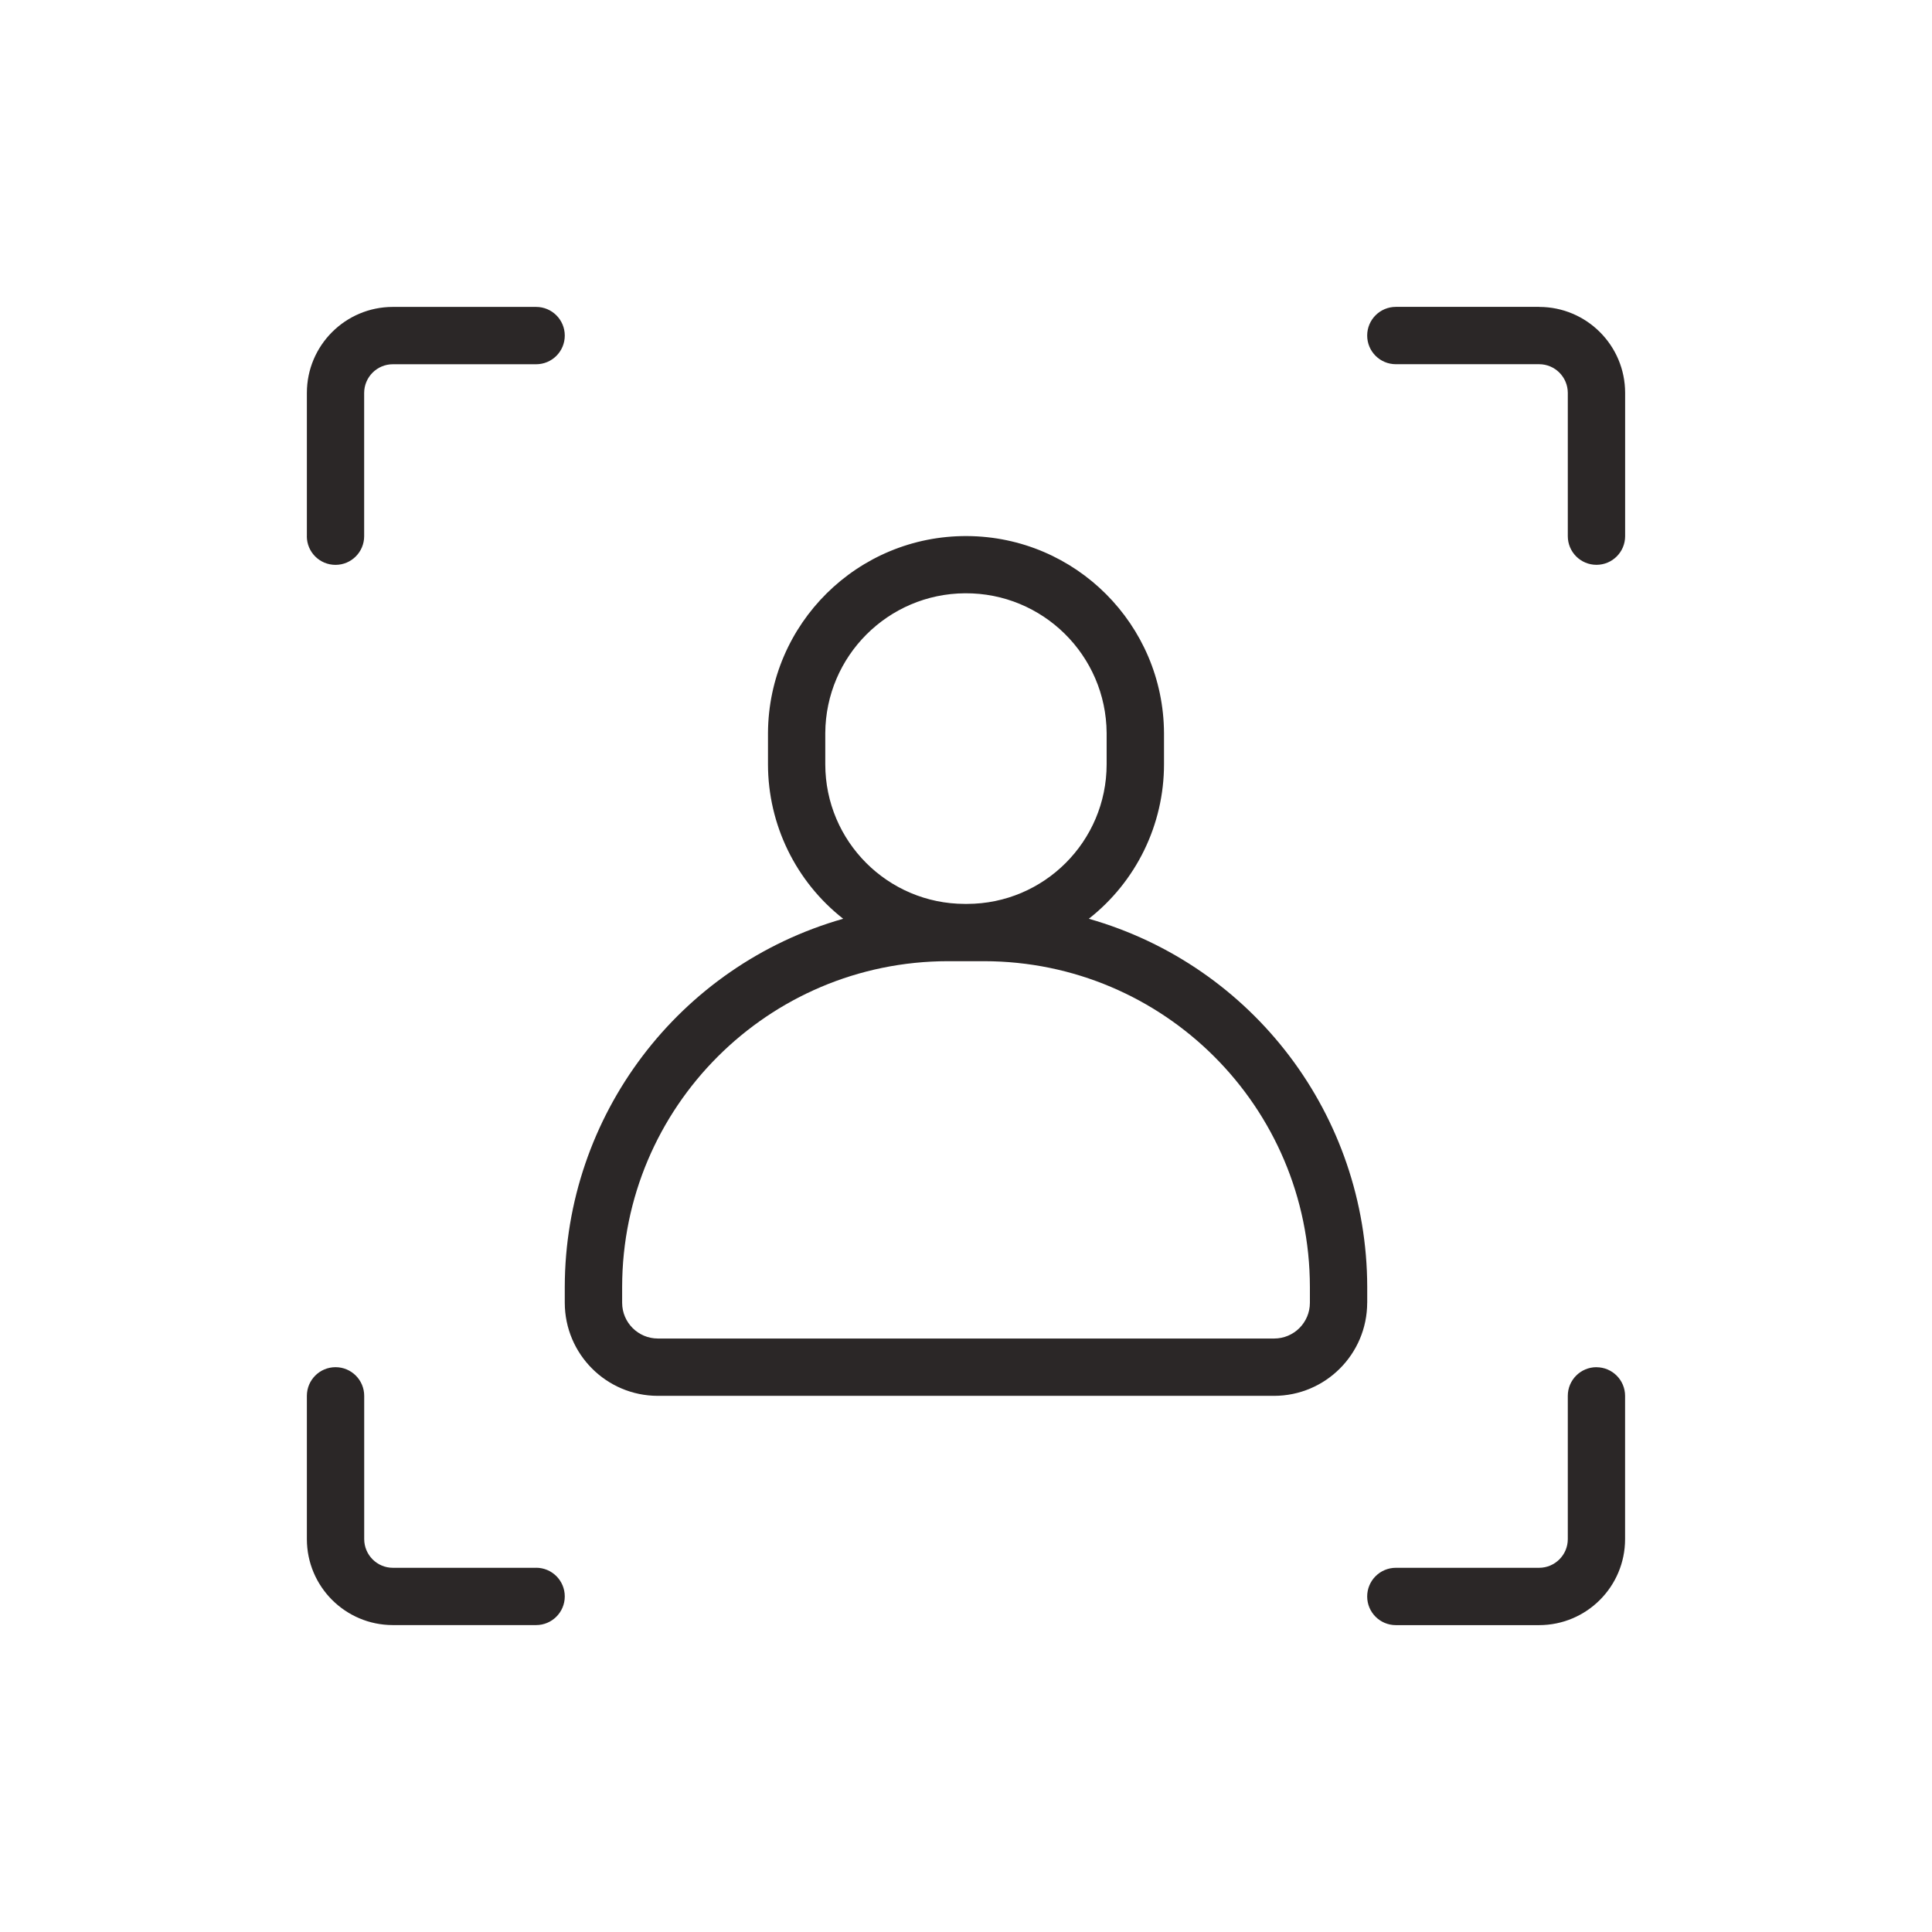 <?xml version="1.0" encoding="UTF-8"?><svg id="a" xmlns="http://www.w3.org/2000/svg" viewBox="0 0 490 490"><defs><style>.c{fill:#2b2727;}</style></defs><g id="b"><path class="c" d="M77.83,135.98v-36.34c.01-12.04,9.77-21.79,21.8-21.8h36.34c4.01,0,7.27,3.25,7.27,7.27s-3.25,7.27-7.27,7.27h-36.34c-4.01,0-7.26,3.26-7.27,7.27v36.34c0,4.01-3.25,7.27-7.27,7.27s-7.27-3.25-7.27-7.27ZM390.36,77.83h-36.34c-4.01,0-7.27,3.25-7.27,7.27s3.25,7.27,7.27,7.27h36.34c4.01,0,7.26,3.26,7.27,7.27v36.34c0,4.01,3.25,7.27,7.27,7.27s7.27-3.25,7.27-7.27v-36.34c-.01-12.04-9.77-21.79-21.8-21.8ZM135.98,397.63h-36.34c-4.01,0-7.26-3.26-7.27-7.27v-36.34c0-4.01-3.25-7.27-7.27-7.27s-7.27,3.25-7.27,7.27v36.34c.01,12.04,9.77,21.79,21.8,21.8h36.34c4.01,0,7.27-3.25,7.27-7.27s-3.25-7.27-7.27-7.27ZM404.9,346.75c-4.01,0-7.27,3.25-7.27,7.27v36.34c0,4.01-3.26,7.26-7.27,7.27h-36.34c-4.01,0-7.27,3.25-7.27,7.27s3.25,7.27,7.27,7.27h36.34c12.04-.01,21.79-9.77,21.8-21.8v-36.34c0-4.01-3.25-7.27-7.27-7.27ZM346.75,330.41c-.02,13.03-10.58,23.59-23.61,23.61h-156.29c-13.03-.01-23.59-10.57-23.61-23.61v-4.02c.07-43.39,28.88-81.48,70.61-93.37-12.03-9.44-19.06-23.89-19.07-39.18v-7.93c.15-27.73,22.75-50.1,50.49-49.95,27.52.15,49.8,22.42,49.95,49.95v7.93c0,15.3-7.04,29.74-19.07,39.18,41.73,11.89,70.54,49.98,70.61,93.37v4.01ZM244.72,229.25h.55c19.54-.02,35.38-15.86,35.4-35.4v-7.93c-.13-19.71-16.2-35.58-35.91-35.45-19.53.12-35.33,15.92-35.45,35.45v7.93c.02,19.54,15.86,35.38,35.4,35.4ZM332.22,326.4c-.05-45.61-37.01-82.56-82.61-82.62h-9.21c-45.6.05-82.56,37.01-82.61,82.61v4.02c0,5.01,4.07,9.07,9.07,9.07h156.29c5.01,0,9.07-4.06,9.07-9.07v-4.01Z"/></g></svg>